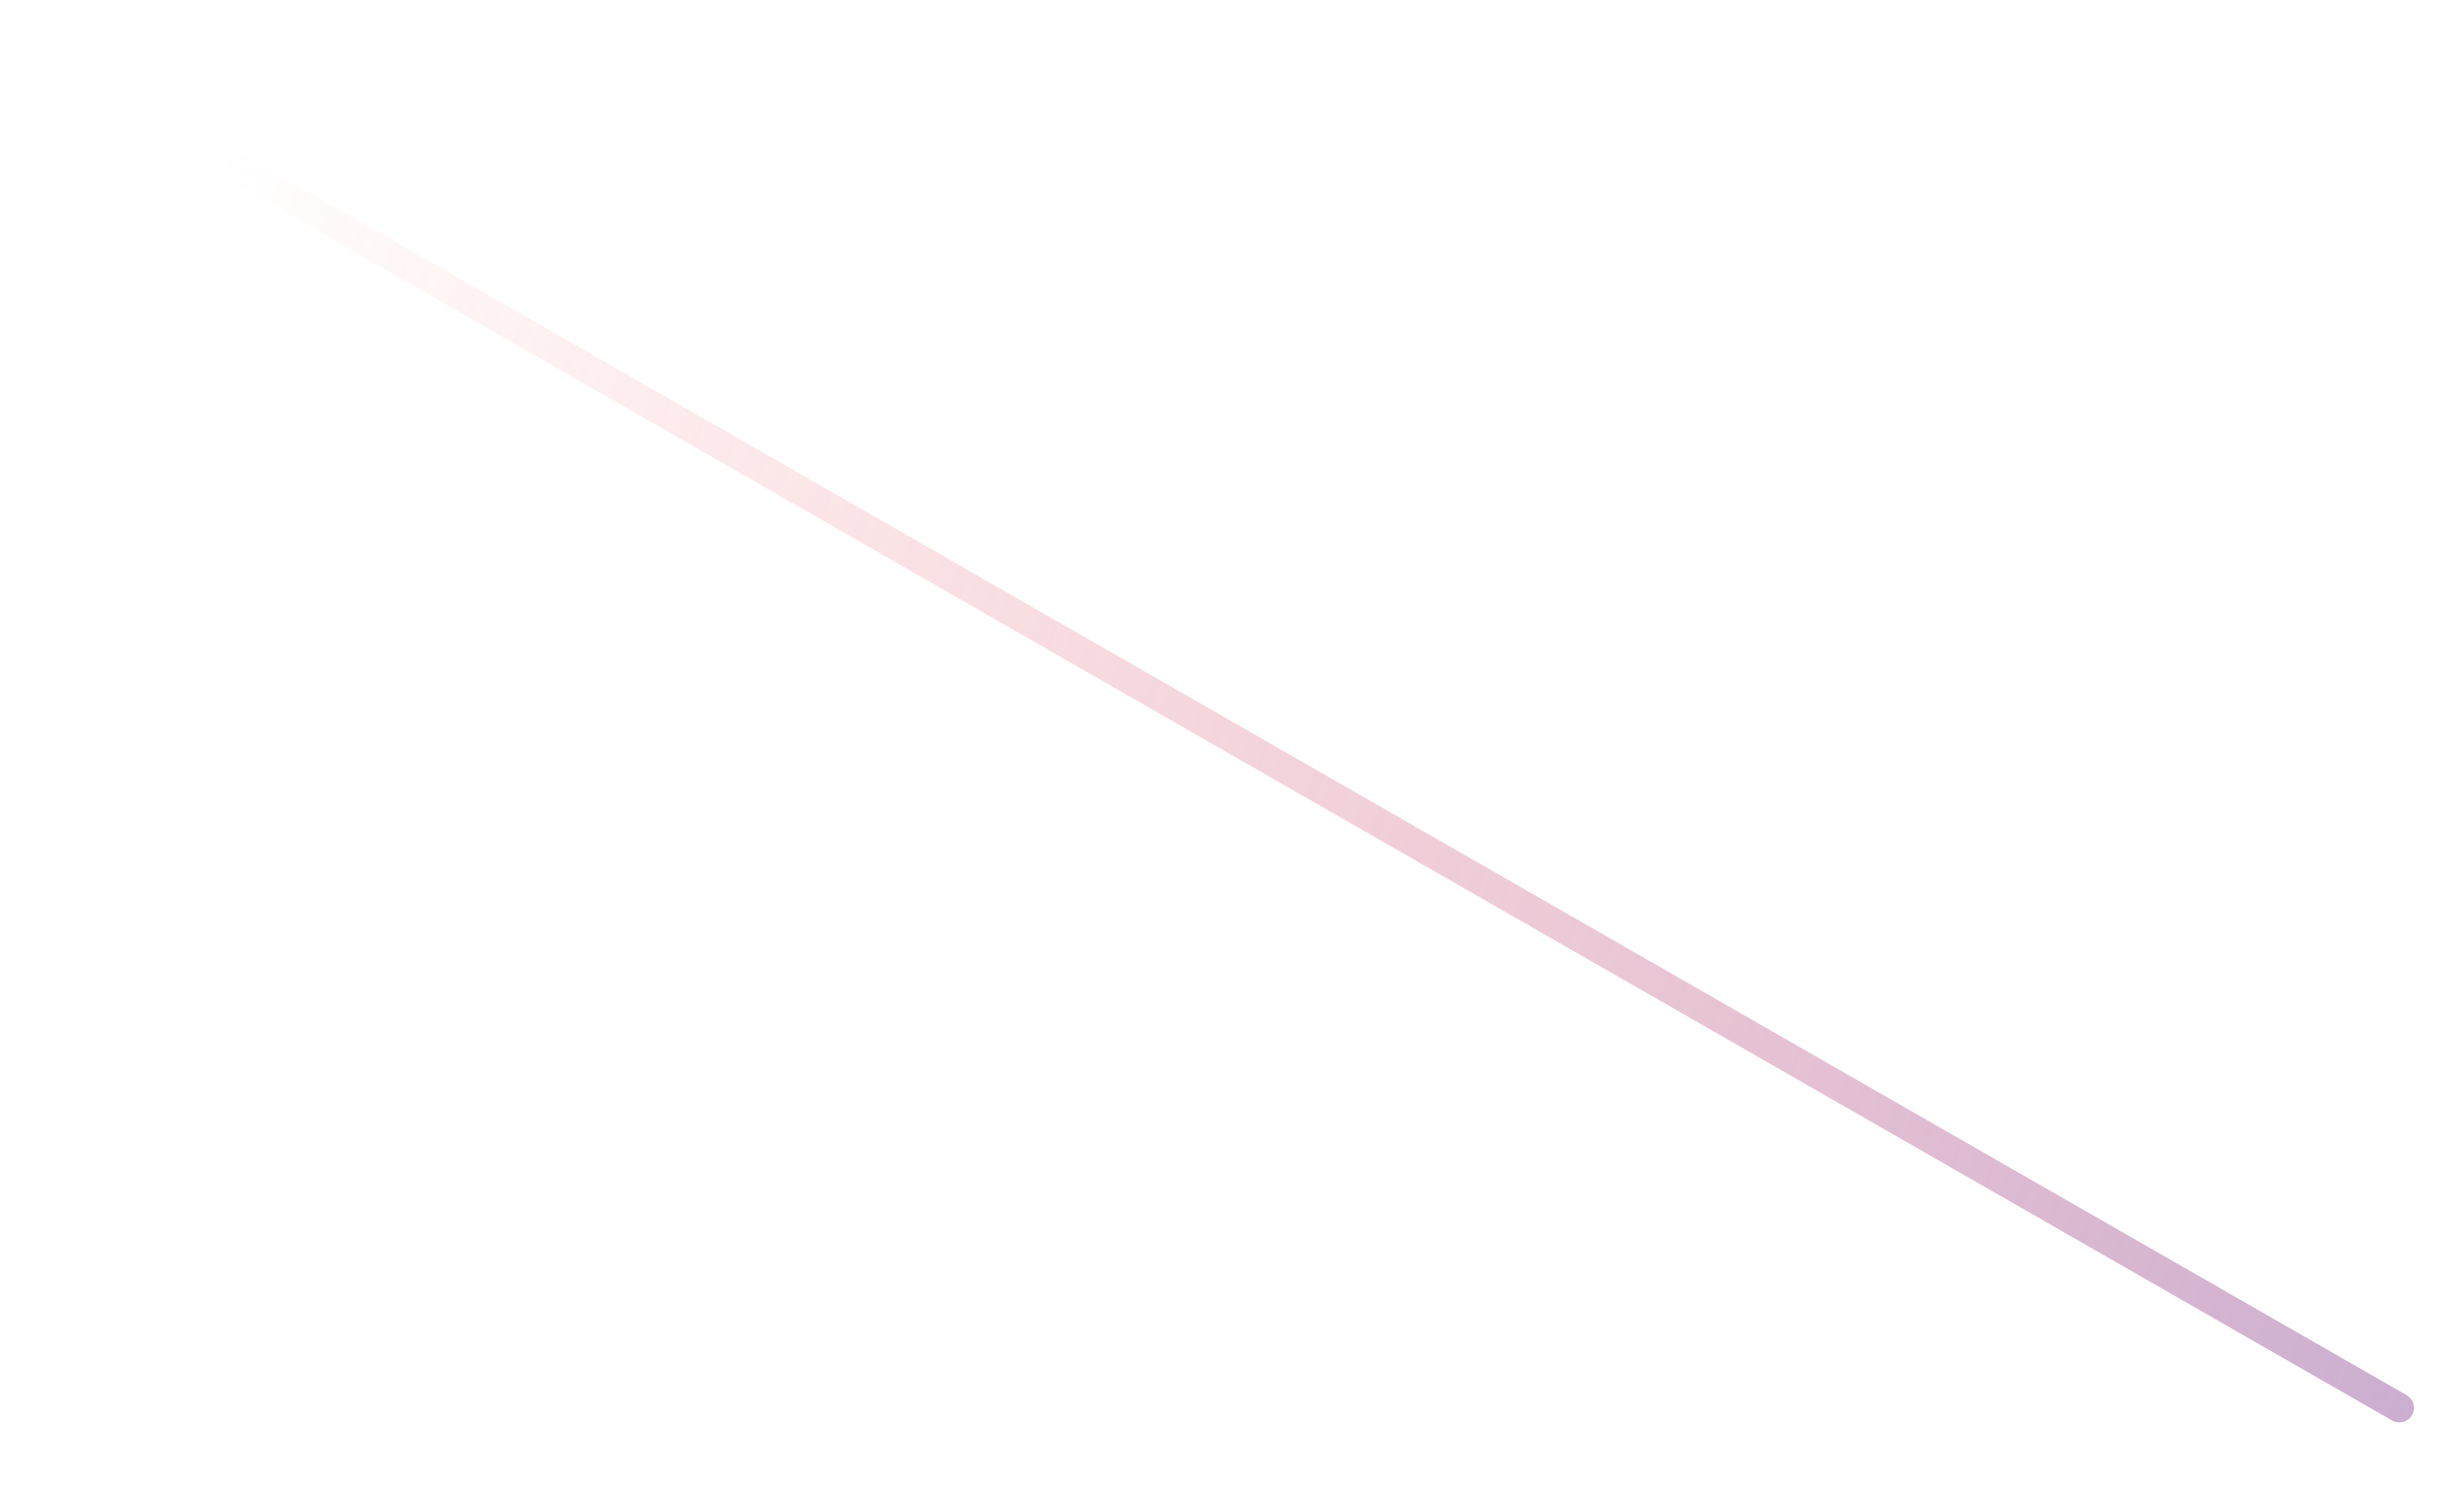 <?xml version="1.0" encoding="utf-8"?>
<svg xmlns="http://www.w3.org/2000/svg" fill="none" height="100%" overflow="visible" preserveAspectRatio="none" style="display: block;" viewBox="0 0 33 20" width="100%">
<path d="M1 1L32.134 18.857" id="Vector" stroke="url(#paint0_linear_0_96)" stroke-linecap="round" stroke-linejoin="round" stroke-width="0.391"/>
<defs>
<linearGradient gradientUnits="userSpaceOnUse" id="paint0_linear_0_96" x1="62.074" x2="3.456" y1="23.415" y2="0.768">
<stop stop-color="#4786FF"/>
<stop offset="1" stop-color="#FF4444" stop-opacity="0"/>
</linearGradient>
</defs>
</svg>